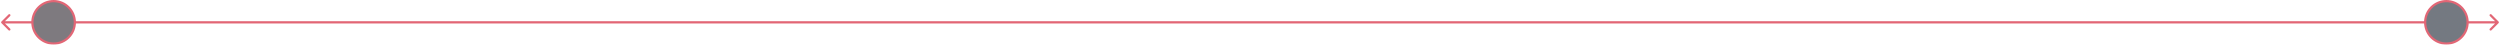 <svg width="1119" height="20" viewBox="0 0 1119 20" fill="none" xmlns="http://www.w3.org/2000/svg">
<g opacity="0.6">
<path d="M0.646 9.646C0.451 9.842 0.451 10.158 0.646 10.354L3.828 13.536C4.024 13.731 4.34 13.731 4.536 13.536C4.731 13.34 4.731 13.024 4.536 12.828L1.707 10L4.536 7.172C4.731 6.976 4.731 6.66 4.536 6.464C4.34 6.269 4.024 6.269 3.828 6.464L0.646 9.646ZM1118.35 10.354C1118.55 10.158 1118.55 9.842 1118.35 9.647L1115.17 6.465C1114.98 6.269 1114.66 6.269 1114.46 6.465C1114.27 6.66 1114.27 6.976 1114.46 7.172L1117.29 10L1114.46 12.829C1114.27 13.024 1114.27 13.34 1114.46 13.536C1114.66 13.731 1114.98 13.731 1115.17 13.536L1118.35 10.354ZM1 10.5L1118 10.5L1118 9.5L1 9.5L1 10.5Z" fill="#CE0019"/>
<circle cx="10" cy="10" r="9.5" transform="matrix(-4.37114e-08 1 1 4.37114e-08 1085 0)" fill="#18202D" stroke="#CE0019"/>
<circle cx="10" cy="10" r="9.5" transform="matrix(-4.37114e-08 1 1 4.37114e-08 14 0)" fill="#28212A" stroke="#CE0019"/>
</g>
</svg>
